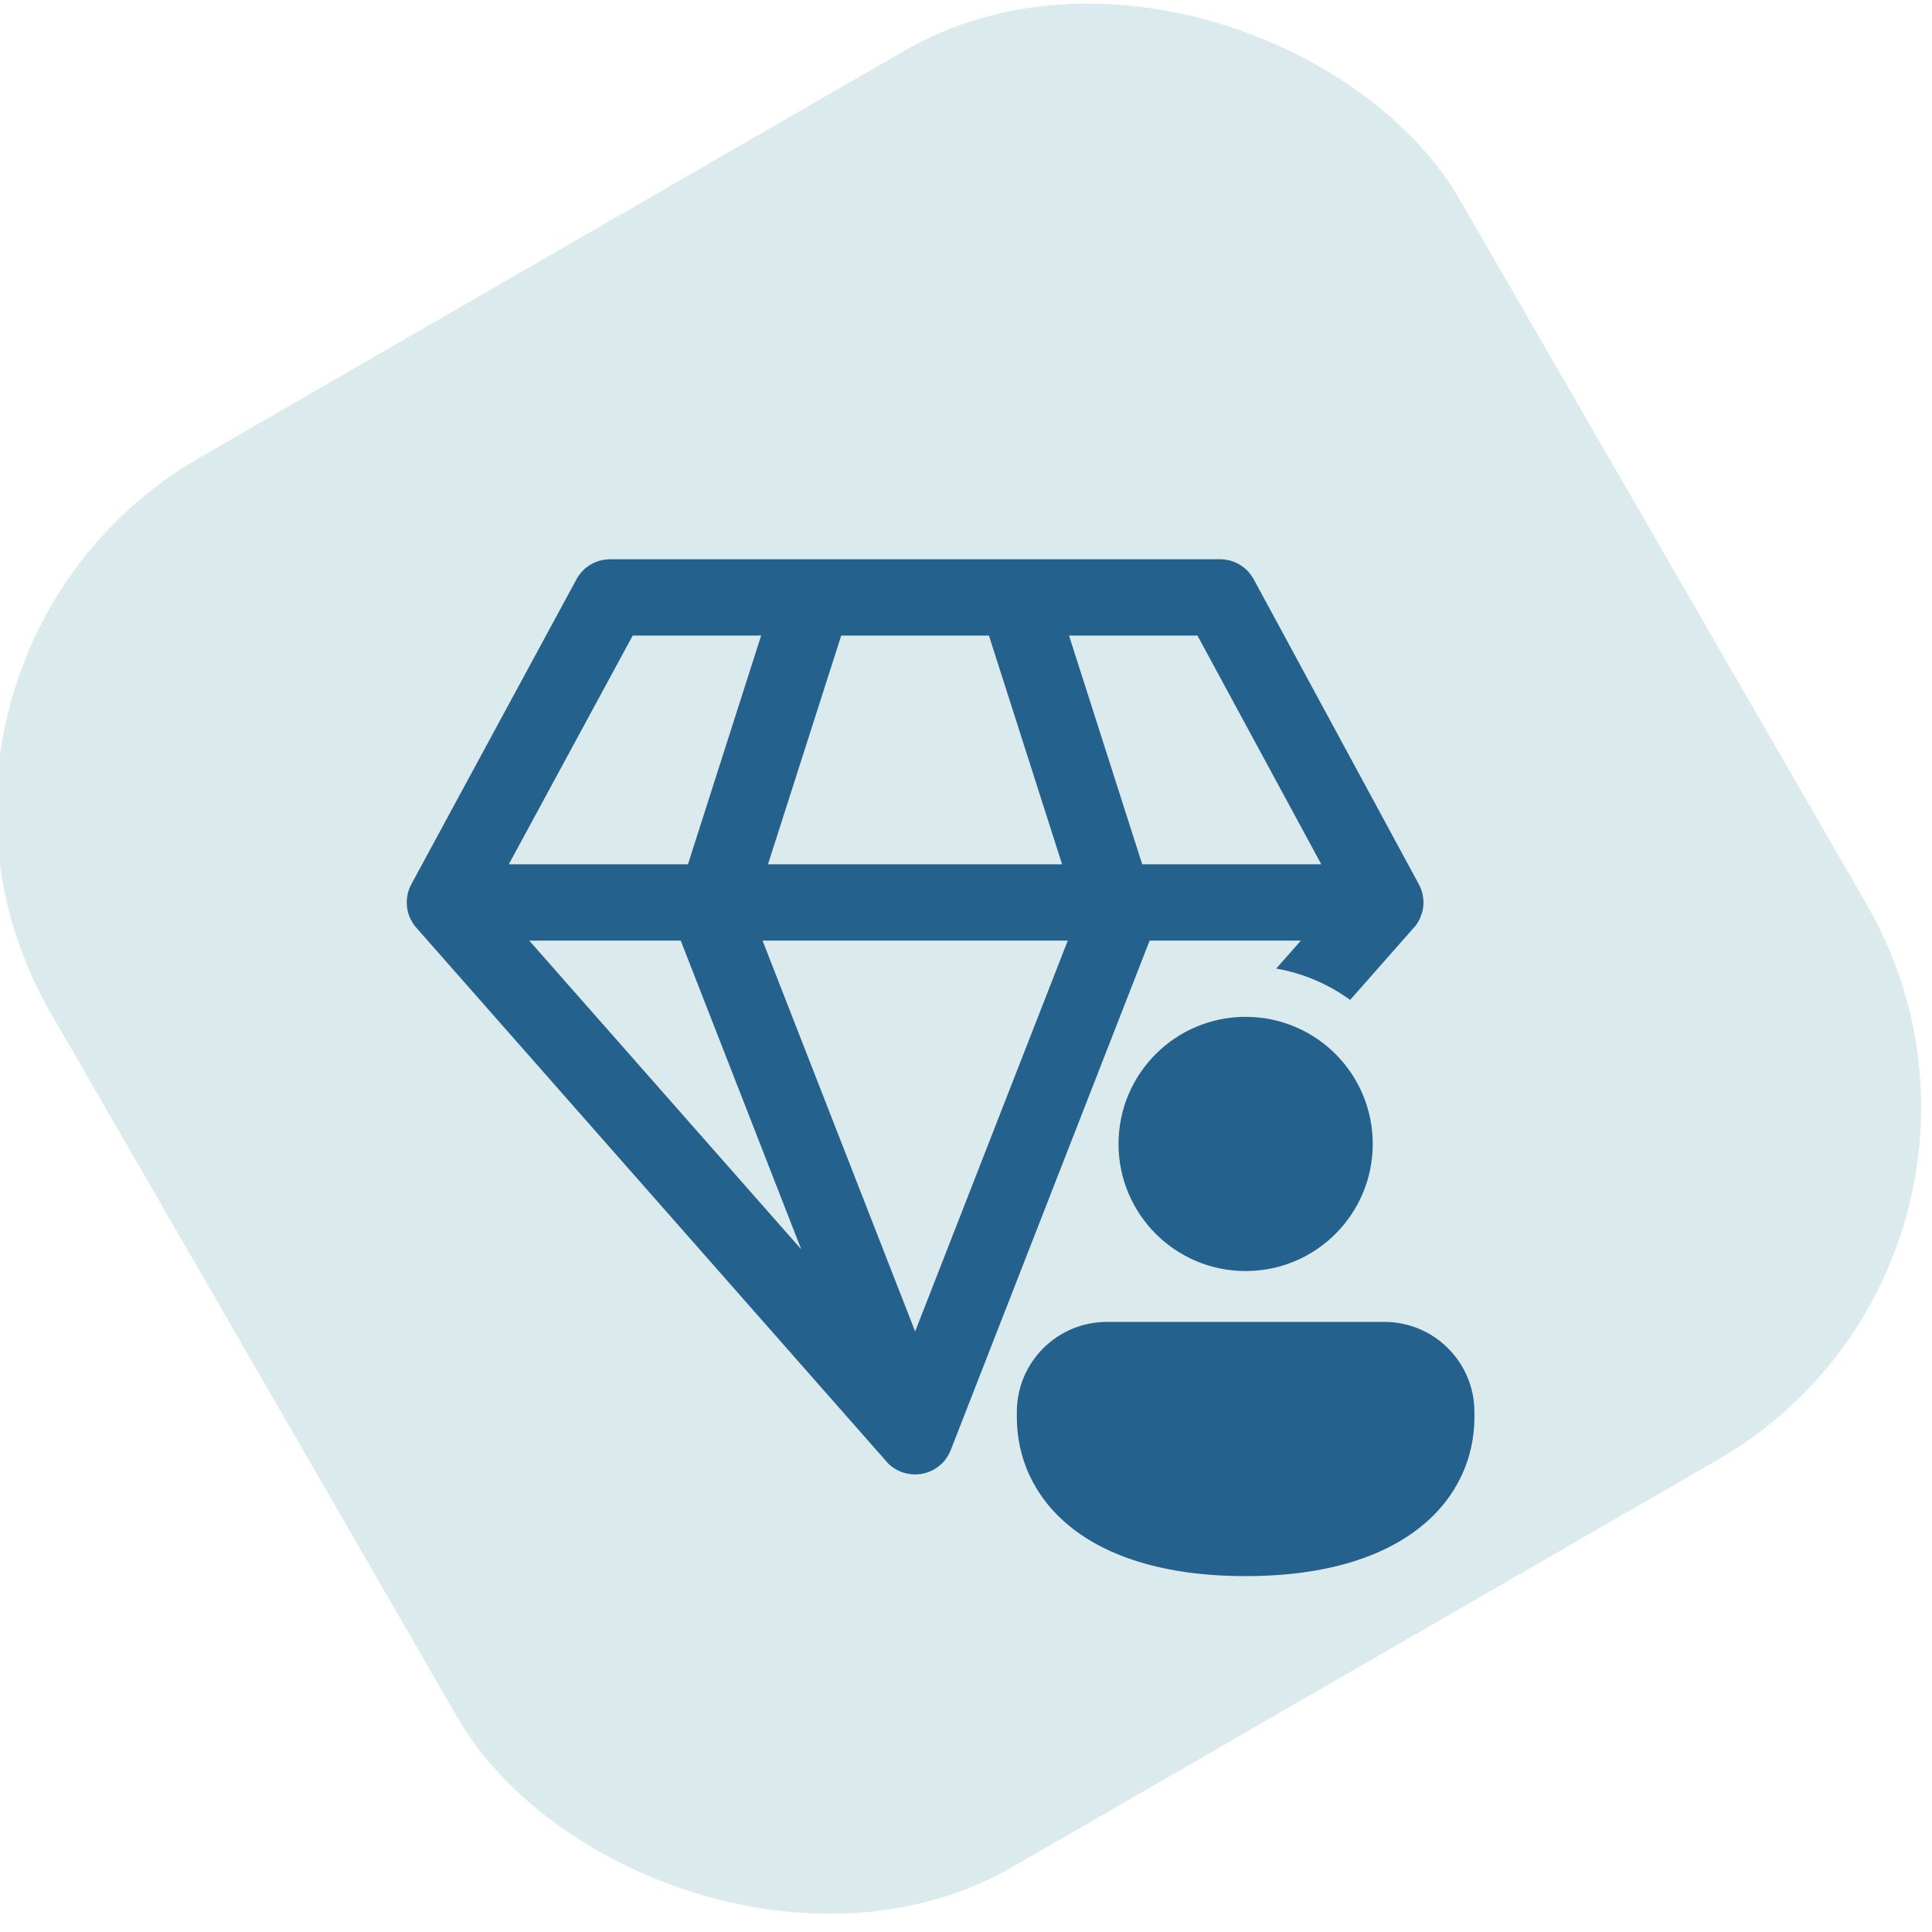 <svg width="38" height="38" viewBox="0 0 38 38" fill="none" xmlns="http://www.w3.org/2000/svg">
<g clip-path="url(#clip0_3429_23320)">
<rect x="-3" y="13" width="32" height="32" rx="8" transform="rotate(-30 -3 13)" fill="#DBEAEC"/>
<path d="M23.999 11C24.24 11 24.464 11.116 24.604 11.306L24.659 11.393L27.922 17.421L27.96 17.514L27.972 17.554L27.992 17.656L27.998 17.75C27.998 17.819 27.989 17.886 27.971 17.949L27.924 18.075L27.886 18.144C27.881 18.152 27.876 18.16 27.87 18.169C27.863 18.18 27.855 18.191 27.846 18.202L27.846 18.203C27.835 18.217 27.823 18.232 27.811 18.246L27.83 18.221L26.556 19.667C26.133 19.36 25.638 19.144 25.101 19.051L25.587 18.5H22.612L18.699 28.523C18.583 28.819 18.3 29 18 29L17.997 29C17.966 29 17.935 28.998 17.904 28.994L17.899 28.994L17.894 28.993C17.86 28.988 17.825 28.98 17.791 28.97L17.781 28.968C17.721 28.951 17.662 28.925 17.608 28.892L17.598 28.885C17.551 28.856 17.507 28.822 17.467 28.782L8.178 18.235L8.152 18.203L8.112 18.144C8.056 18.054 8.019 17.952 8.006 17.843L8 17.75L8.003 17.684L8.016 17.595C8.022 17.566 8.03 17.537 8.04 17.509L8.062 17.45L8.09 17.393L11.339 11.393C11.454 11.181 11.662 11.039 11.897 11.007L11.999 11H23.999ZM21.002 18.5H14.998L17.999 26.187L18 26.184V26.188L21.002 18.5ZM13.389 18.5H10.409L15.76 24.574L13.389 18.5ZM14.971 12.5H12.445L10.007 17H13.531L14.971 12.5ZM19.451 12.5H16.546L15.105 17H20.89L19.451 12.5ZM23.552 12.5H21.026L22.466 17H25.988L23.552 12.5ZM27 22.5C27 23.881 25.881 25 24.5 25C23.119 25 22 23.881 22 22.5C22 21.119 23.119 20 24.5 20C25.881 20 27 21.119 27 22.5ZM29 27.875C29 29.431 27.714 31 24.5 31C21.286 31 20 29.437 20 27.875V27.772C20 26.793 20.794 26 21.773 26H27.227C28.206 26 29 26.793 29 27.772V27.875Z" fill="#24618C"/>
</g>
<defs>
<clipPath id="clip0_3429_23320">
<rect width="38" height="38" fill="white"/>
</clipPath>
</defs>
</svg>
